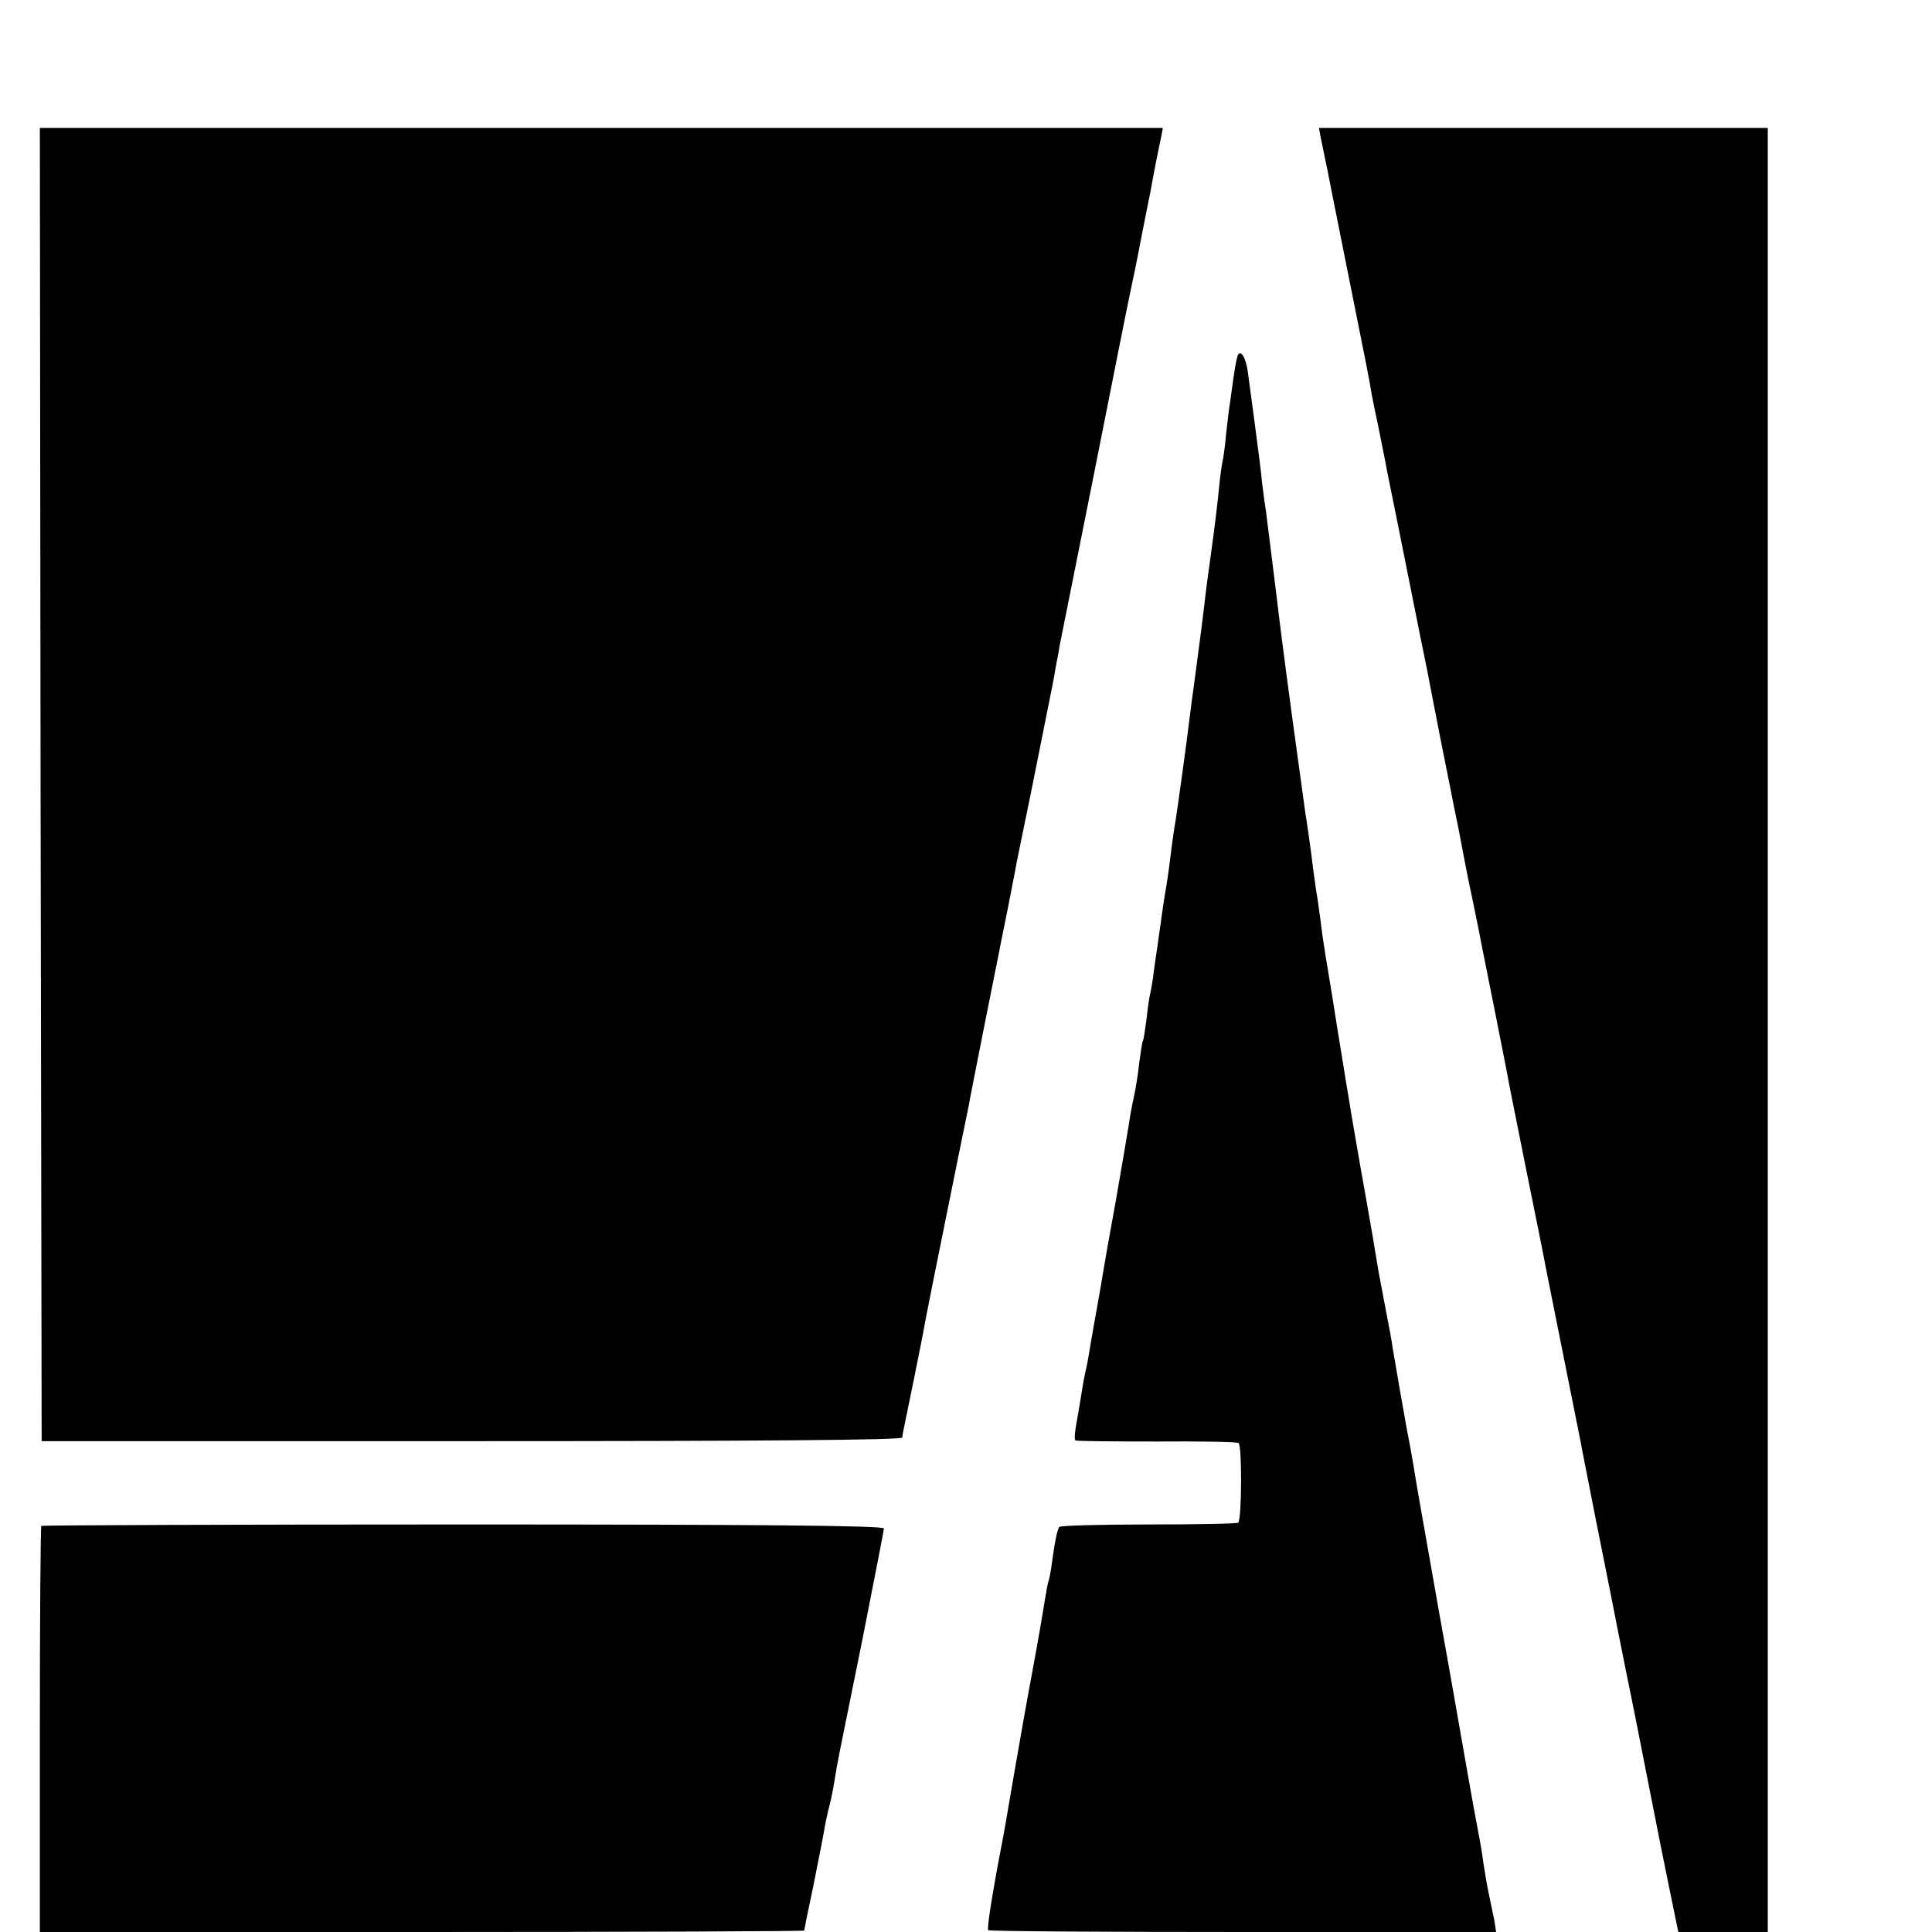 <?xml version="1.0" standalone="no"?>
<!DOCTYPE svg PUBLIC "-//W3C//DTD SVG 20010904//EN"
 "http://www.w3.org/TR/2001/REC-SVG-20010904/DTD/svg10.dtd">
<svg version="1.0" xmlns="http://www.w3.org/2000/svg"
 width="16pt" height="16pt" viewBox="0 0 16 16"
 preserveAspectRatio="xMidYMid meet">
<g transform="translate(0,16) scale(0.003,-0.003)"
fill="#000000" stroke="none">
<path d="M112 3168 l3 -1813 1188 0 c787 0 1187 3 1188 10 0 5 2 17 4 25 8 38
55 268 59 295 3 17 30 152 60 300 30 149 57 281 60 295 2 14 21 108 41 210 20
102 39 194 41 205 2 11 13 67 25 125 11 58 23 116 25 130 3 14 21 104 41 200
19 96 37 184 39 195 4 19 17 84 19 95 1 3 5 25 9 50 5 25 10 52 11 60 2 8 44
222 95 475 50 253 97 489 105 525 8 36 21 103 30 150 9 47 19 94 21 105 2 11
8 45 14 75 6 30 13 65 16 78 l4 22 -1550 0 -1550 0 2 -1812z"/>
<path d="M3645 4958 c3 -13 9 -45 15 -73 6 -27 12 -61 15 -75 3 -14 12 -59 20
-100 8 -41 17 -86 20 -100 3 -14 12 -59 20 -100 8 -41 17 -86 20 -100 3 -14 9
-47 15 -75 5 -27 12 -61 14 -75 2 -14 11 -59 20 -100 8 -41 17 -86 20 -100 2
-14 19 -95 36 -180 17 -85 33 -166 36 -180 3 -14 14 -70 25 -125 11 -55 23
-111 25 -125 3 -14 16 -83 30 -154 14 -71 28 -139 30 -150 2 -12 11 -56 20
-99 8 -42 17 -90 20 -105 3 -15 12 -61 21 -102 8 -41 18 -86 20 -100 3 -14 21
-104 40 -200 19 -96 37 -186 39 -200 3 -14 25 -126 50 -250 25 -124 48 -236
50 -250 3 -14 25 -124 49 -245 24 -121 46 -231 49 -245 2 -14 21 -106 40 -205
20 -99 38 -189 40 -200 2 -11 33 -169 70 -350 36 -182 67 -341 70 -355 3 -14
15 -73 27 -133 l22 -107 123 0 124 0 0 2490 0 2490 -619 0 -620 0 4 -22z"/>
<path d="M3417 4353 c-2 -4 -8 -33 -12 -63 -4 -30 -9 -63 -10 -72 -2 -9 -6
-45 -10 -80 -3 -35 -8 -70 -10 -78 -2 -8 -7 -42 -10 -75 -3 -33 -12 -107 -20
-165 -8 -58 -17 -123 -19 -145 -4 -35 -12 -99 -31 -240 -3 -22 -8 -56 -10 -75
-8 -68 -36 -270 -39 -287 -2 -10 -7 -43 -11 -73 -8 -67 -14 -107 -20 -140 -2
-14 -7 -45 -10 -70 -4 -25 -8 -56 -10 -70 -2 -14 -7 -45 -10 -70 -3 -25 -8
-52 -10 -60 -2 -8 -7 -40 -10 -70 -4 -30 -8 -57 -10 -60 -2 -3 -6 -30 -10 -60
-3 -30 -10 -73 -15 -95 -5 -22 -11 -56 -14 -77 -3 -20 -19 -112 -35 -205 -17
-92 -33 -184 -36 -203 -3 -19 -12 -71 -20 -115 -8 -44 -17 -96 -20 -115 -3
-19 -8 -42 -10 -50 -2 -8 -6 -31 -9 -50 -3 -19 -9 -56 -14 -83 -5 -26 -7 -49
-3 -50 3 -2 104 -3 224 -3 120 1 222 -1 226 -4 10 -6 9 -213 -1 -220 -4 -3
-116 -5 -248 -5 -133 0 -244 -3 -246 -7 -6 -10 -12 -39 -20 -98 -3 -25 -8 -47
-9 -50 -2 -3 -6 -26 -10 -50 -4 -25 -19 -115 -35 -200 -16 -85 -38 -211 -50
-280 -23 -134 -27 -159 -36 -205 -25 -130 -40 -226 -36 -230 3 -3 320 -5 704
-5 l698 0 -5 33 c-4 17 -10 50 -15 72 -5 22 -11 60 -15 85 -3 25 -10 65 -15
90 -5 25 -18 97 -29 160 -23 129 -40 231 -77 435 -33 189 -53 298 -65 370 -13
80 -18 105 -24 135 -5 27 -33 186 -41 235 -2 17 -11 64 -19 105 -8 41 -16 86
-19 100 -2 14 -7 41 -10 60 -3 19 -8 49 -11 65 -3 17 -16 93 -30 170 -13 77
-27 154 -29 170 -3 17 -7 44 -10 60 -3 17 -14 89 -26 160 -11 72 -25 155 -30
185 -5 30 -12 78 -15 105 -4 28 -8 61 -11 75 -2 14 -9 61 -14 105 -6 44 -13
94 -16 110 -22 159 -52 376 -70 520 -10 85 -15 121 -19 155 -10 81 -16 127
-20 160 -3 19 -8 55 -11 80 -2 25 -11 95 -19 155 -8 61 -17 128 -20 149 -5 40
-19 65 -28 49z"/>
<path d="M114 1121 c-2 -2 -4 -256 -4 -563 l0 -558 1055 0 c580 0 1055 2 1055
4 0 2 11 57 25 122 13 66 27 135 30 154 3 19 10 51 15 70 5 19 11 51 14 70 8
51 12 68 77 389 32 162 59 300 59 305 0 8 -356 11 -1161 11 -638 0 -1162 -2
-1165 -4z"/>
</g>
</svg>
